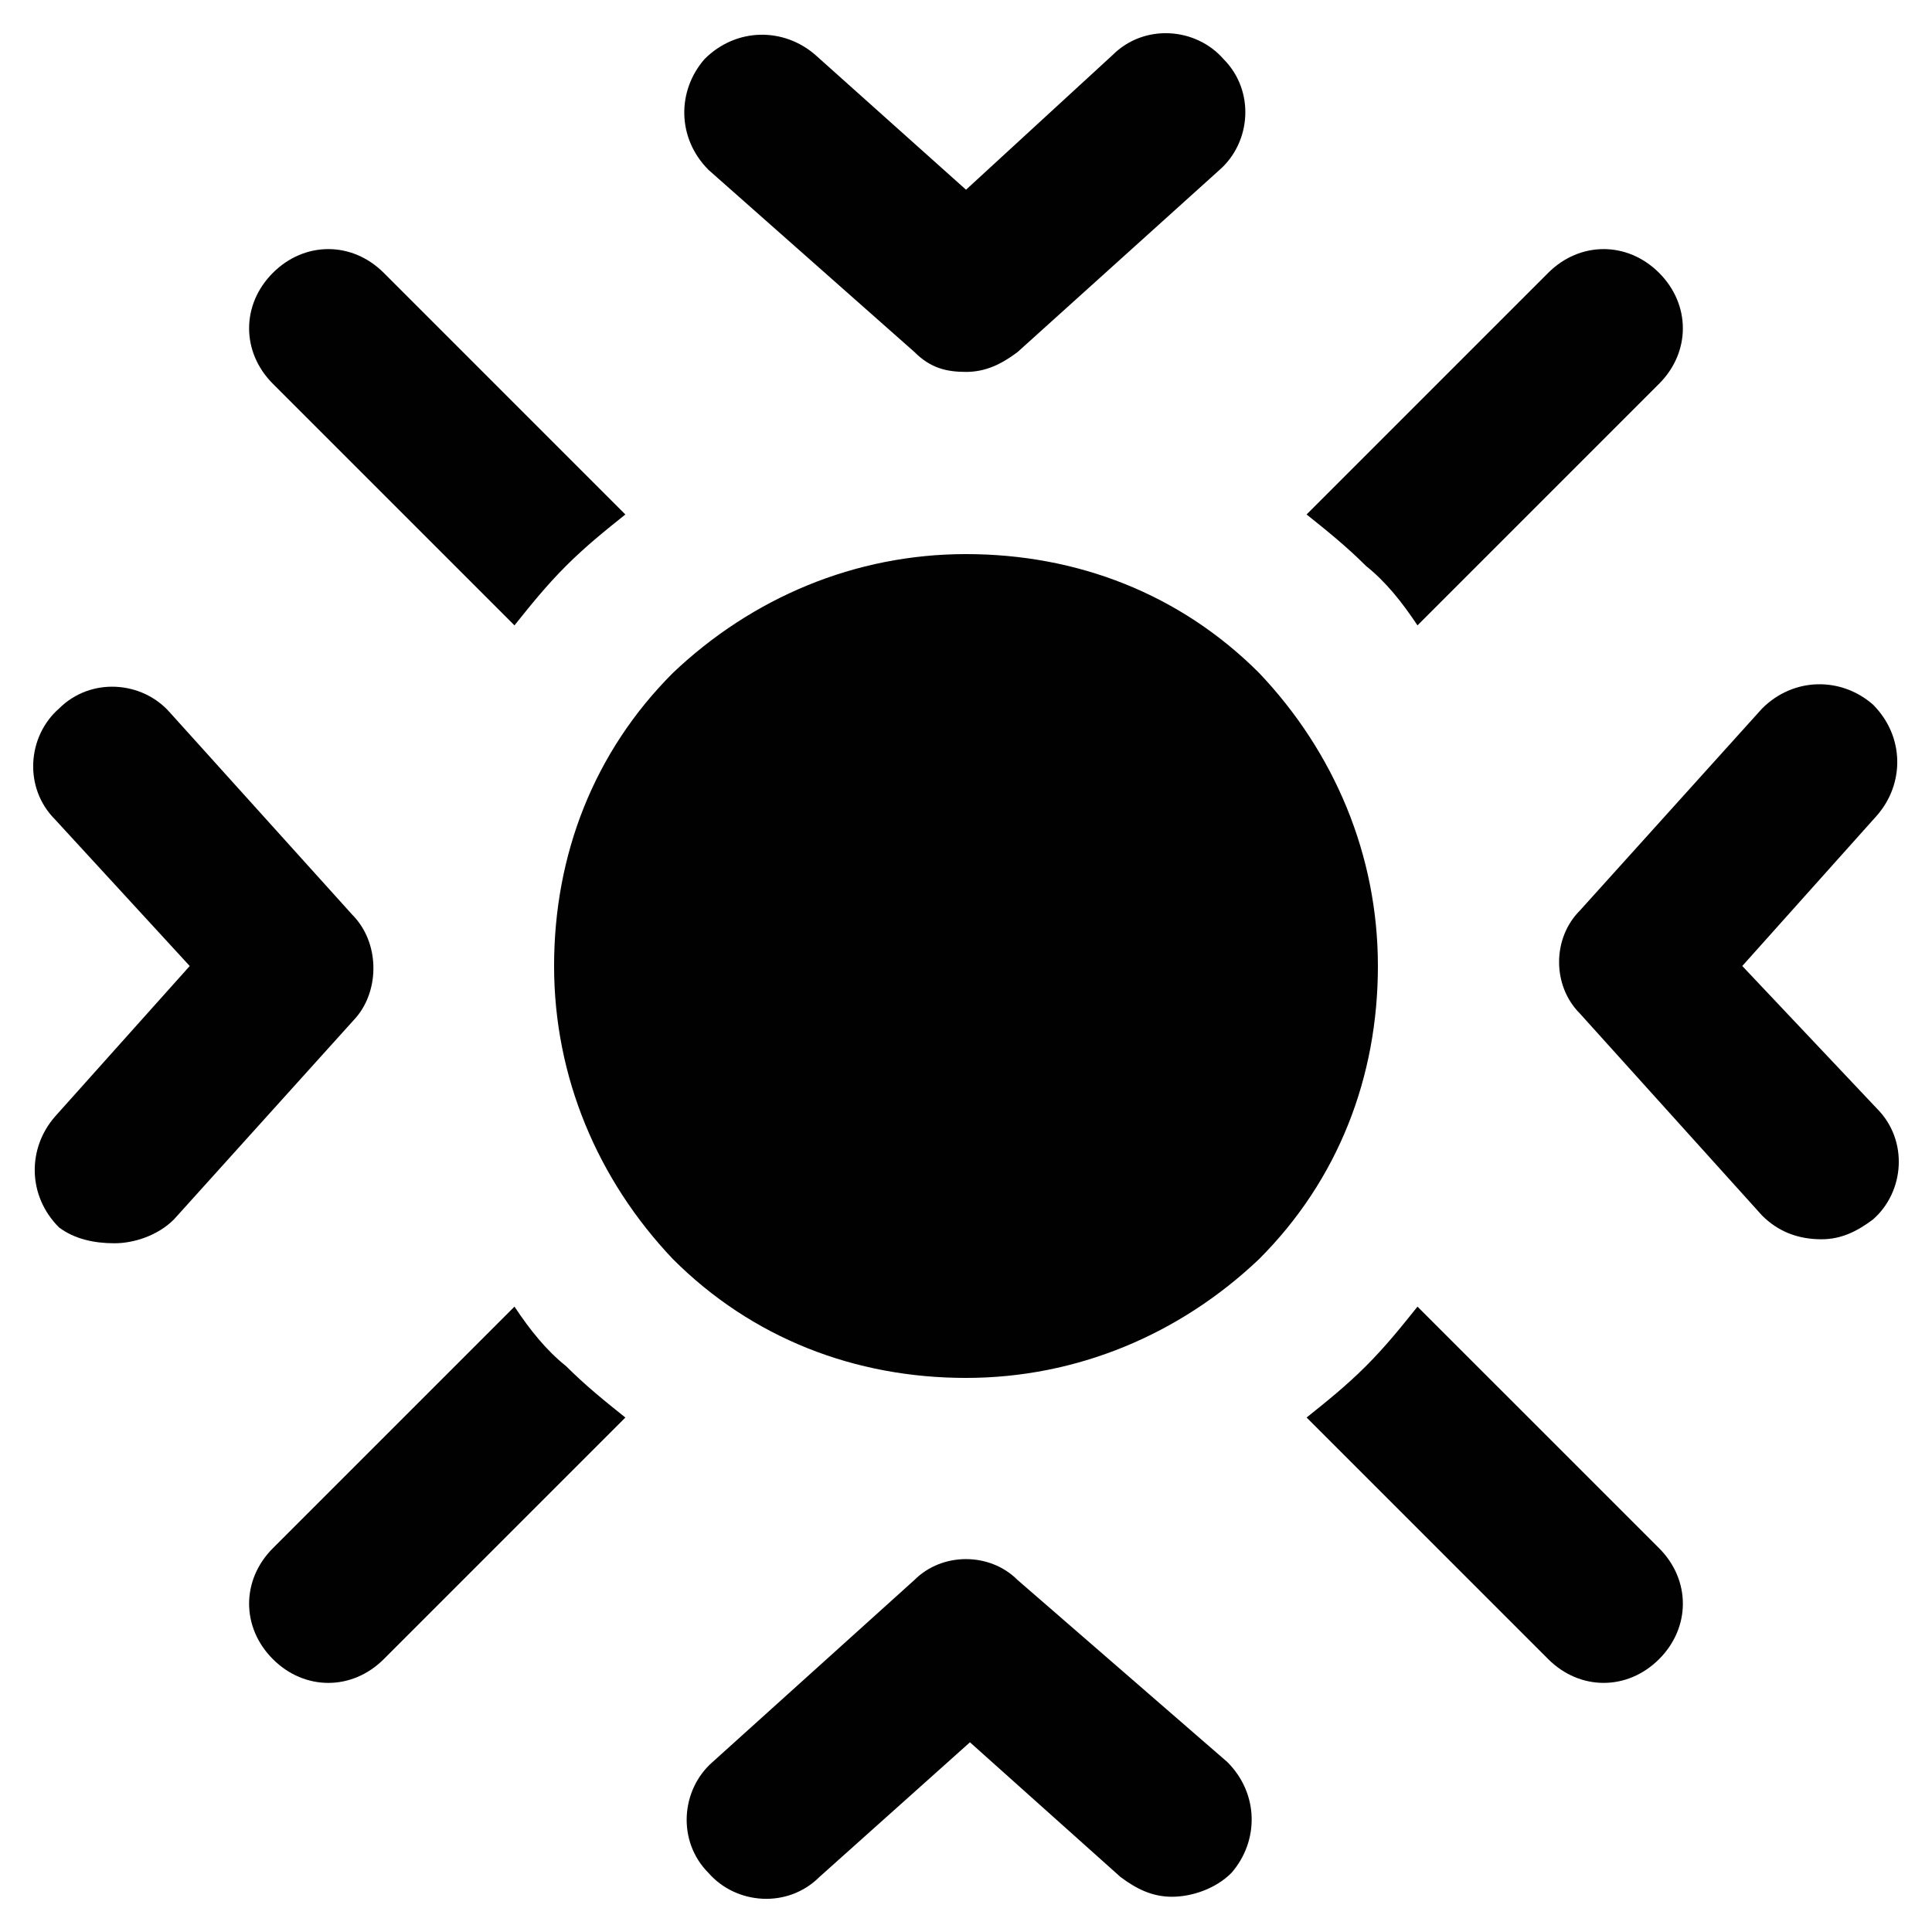 <?xml version="1.0" encoding="UTF-8"?>
<!-- Uploaded to: ICON Repo, www.svgrepo.com, Generator: ICON Repo Mixer Tools -->
<svg width="800px" height="800px" version="1.1" viewBox="144 144 512 512" xmlns="http://www.w3.org/2000/svg">
 <g fill="#010101">
  <path d="m605.72 400 35.688-39.887c7.348-8.398 7.348-20.992-1.051-29.391-8.398-7.348-20.992-7.348-29.391 1.051l-48.281 53.531c-7.348 7.348-7.348 19.941 0 27.289l48.281 53.531c4.199 4.199 9.445 6.297 15.742 6.297 5.246 0 9.445-2.098 13.645-5.246 8.398-7.348 9.445-20.992 1.051-29.391z"/>
  <path d="m237.31 386.36-48.281-53.531c-7.348-8.398-20.992-9.445-29.391-1.051-8.398 7.348-9.445 20.992-1.051 29.391l35.691 38.836-35.688 39.883c-7.348 8.398-7.348 20.992 1.051 29.391 4.195 3.148 9.445 4.199 14.691 4.199 5.246 0 11.547-2.098 15.742-6.297l48.281-53.531c6.301-7.348 6.301-19.945-1.047-27.289z"/>
  <path d="m413.64 562.69c-7.348-7.348-19.941-7.348-27.289 0l-53.531 48.281c-8.398 7.348-9.445 20.992-1.051 29.391 7.348 8.398 20.992 9.445 29.391 1.051l39.887-35.688 39.887 35.688c4.199 3.148 8.398 5.246 13.645 5.246 5.246 0 11.547-2.098 15.742-6.297 7.348-8.398 7.348-20.992-1.051-29.391z"/>
  <path d="m386.36 237.31c4.195 4.199 8.395 5.25 13.645 5.25 5.246 0 9.445-2.098 13.645-5.246l53.531-48.281c8.398-7.348 9.445-20.992 1.051-29.391-7.348-8.398-20.992-9.445-29.391-1.051l-38.836 35.688-39.887-35.688c-8.398-7.348-20.992-7.348-29.391 1.051-7.348 8.398-7.348 20.992 1.051 29.391z"/>
  <path d="m280.34 309.73c4.199-5.246 8.398-10.496 13.645-15.742 5.246-5.246 10.496-9.445 15.742-13.645l-64.023-64.031c-8.398-8.398-20.992-8.398-29.391 0-8.398 8.398-8.398 20.992 0 29.391z"/>
  <path d="m519.65 309.73 64.027-64.027c8.398-8.398 8.398-20.992 0-29.391-8.398-8.398-20.992-8.398-29.391 0l-64.027 64.027c5.246 4.199 10.496 8.398 15.742 13.645 5.254 4.199 9.449 9.445 13.648 15.746z"/>
  <path d="m280.34 490.27-64.027 64.027c-8.398 8.398-8.398 20.992 0 29.391 4.199 4.199 9.445 6.297 14.695 6.297 5.246 0 10.496-2.098 14.695-6.297l64.027-64.027c-5.246-4.199-10.496-8.398-15.742-13.645-5.25-4.203-9.449-9.449-13.648-15.746z"/>
  <path d="m519.65 490.27c-4.199 5.246-8.398 10.496-13.645 15.742-5.246 5.246-10.496 9.445-15.742 13.645l64.027 64.027c4.199 4.199 9.445 6.297 14.695 6.297 5.246 0 10.496-2.098 14.695-6.297 8.398-8.398 8.398-20.992 0-29.391z"/>
  <path d="m477.67 322.33c-20.992-20.992-48.281-31.488-77.672-31.488s-56.68 11.547-77.672 31.488c-20.992 20.992-31.488 48.281-31.488 77.672s11.547 56.68 31.488 77.672c20.992 20.992 48.281 31.488 77.672 31.488s56.68-11.547 77.672-31.488c20.992-20.992 31.488-48.281 31.488-77.672s-11.543-56.68-31.488-77.672z"/>
 </g>
</svg>